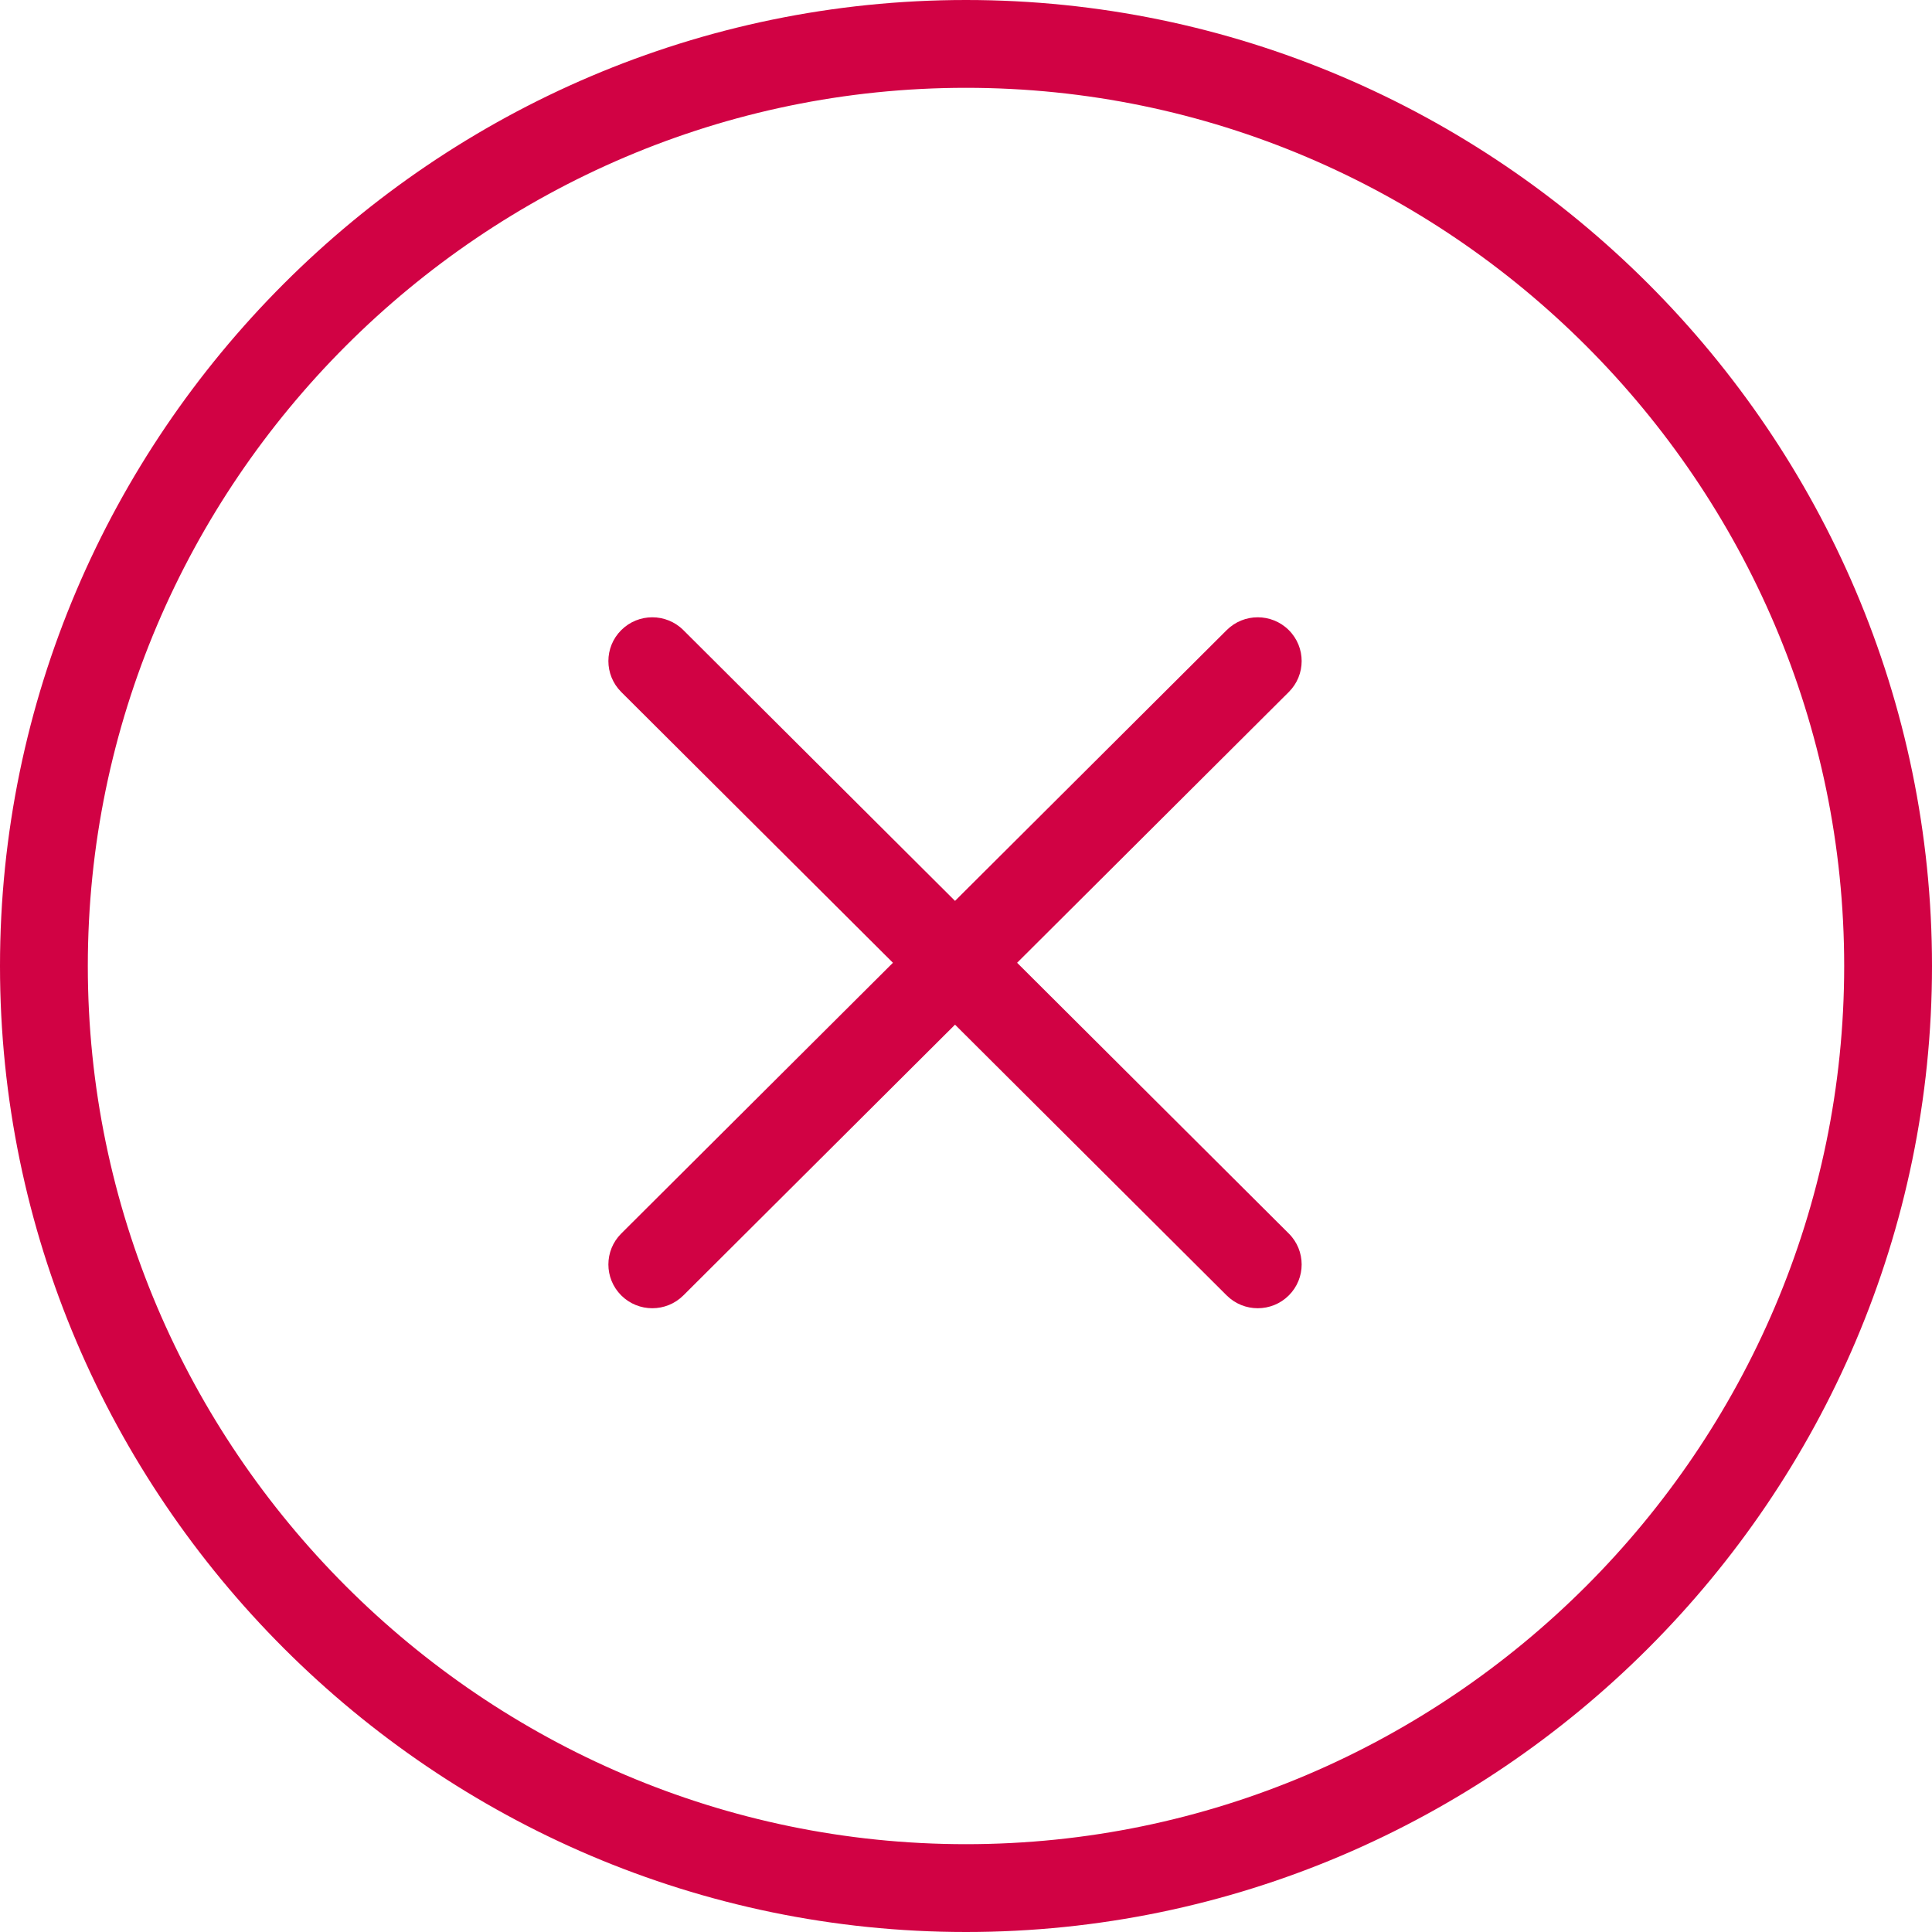 <svg width="88" height="88" viewBox="0 0 88 88" fill="none" xmlns="http://www.w3.org/2000/svg">
<path d="M2 44C2 20.905 20.905 2 44 2C67.095 2 86 20.905 86 44C86 67.095 67.095 86 44 86C20.905 86 2 67.095 2 44Z" stroke="#D10244" stroke-width="4"/>
<path fill-rule="evenodd" clip-rule="evenodd" d="M43.5 41.034L55.874 28.701C56.655 27.922 57.922 27.922 58.703 28.701C59.484 29.479 59.484 30.741 58.703 31.52L46.328 43.853L58.703 56.186C59.484 56.964 59.484 58.226 58.703 59.005C57.922 59.783 56.655 59.783 55.874 59.005L43.5 46.672L31.126 59.005C30.345 59.783 29.078 59.783 28.297 59.005C27.516 58.226 27.516 56.964 28.297 56.186L40.672 43.853L28.297 31.52C27.516 30.741 27.516 29.479 28.297 28.701C29.078 27.922 30.345 27.922 31.126 28.701L43.5 41.034Z" fill="#D10244"/>
</svg>
